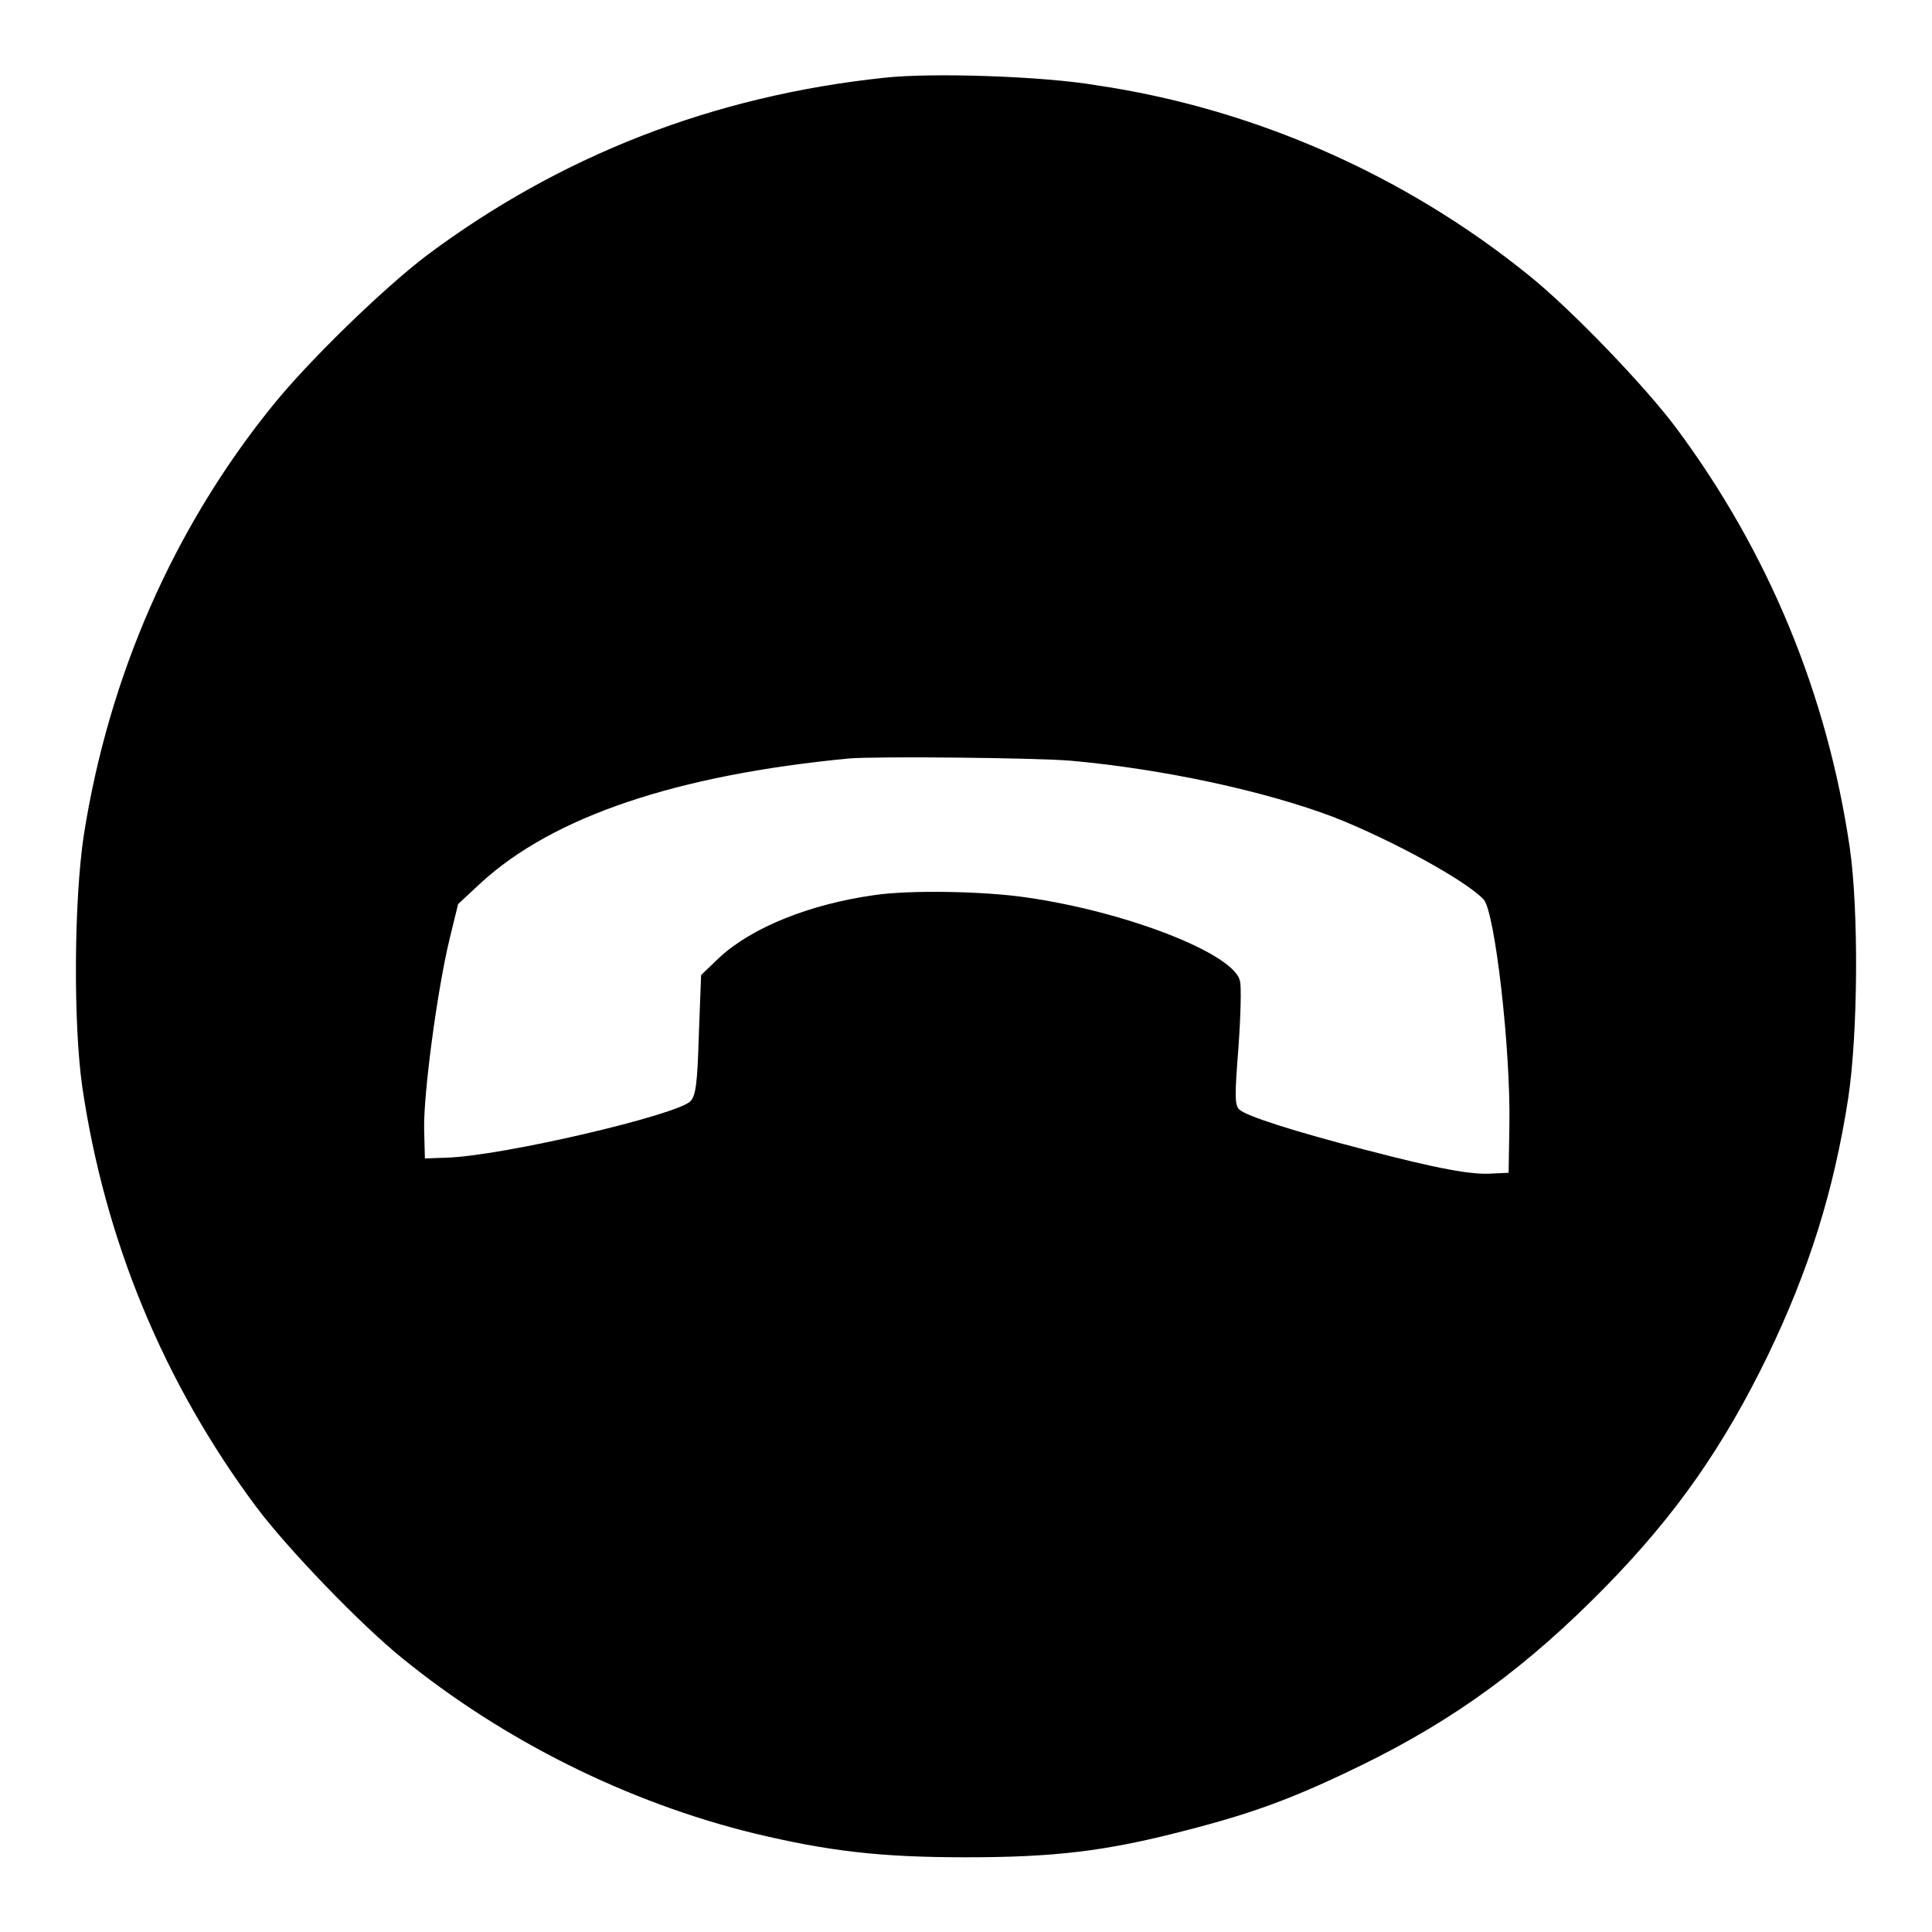 <?xml version="1.0" encoding="utf-8"?>
<!-- Svg Vector Icons : http://www.onlinewebfonts.com/icon -->
<!DOCTYPE svg PUBLIC "-//W3C//DTD SVG 1.1//EN" "http://www.w3.org/Graphics/SVG/1.1/DTD/svg11.dtd">
<svg version="1.1" xmlns="http://www.w3.org/2000/svg" xmlns:xlink="http://www.w3.org/1999/xlink" x="0px" y="0px" viewBox="0 0 256 256" enable-background="new 0 0 256 256" xml:space="preserve">
<g><g><g><path fill="#000000" d="M117.2,10.3c-22.7,2.4-42.9,10.3-60.6,23.5C50.8,38.2,40.8,47.9,36,53.9c-13,16.1-21.6,35.7-24.9,56.8c-1.3,8.6-1.4,24.9-0.2,33.3c3,20.4,10.8,39.2,23,55.6c4.1,5.5,13.9,15.7,19.5,20.2c13.3,10.8,29.7,19,46.4,23.1c10,2.4,16.8,3.2,28.2,3.2c11.7,0,18.5-0.8,28.9-3.5c9-2.3,14.5-4.3,23.5-8.7c12.5-6.1,22.1-13.2,32.3-23.6c9.5-9.7,15.7-18.7,21.5-30.6c5.5-11.4,8.8-21.9,10.7-34.2c1.3-8.6,1.4-24.9,0.2-33.2c-3-20.4-10.8-39.2-23-55.6c-4.1-5.5-13.9-15.7-19.5-20.2c-16.3-13.2-36.3-22.1-57.3-25.2C138.3,10.1,123.5,9.6,117.2,10.3z M141.9,100.8c12.2,1.1,25.7,4,34.9,7.5c7.6,3,17.5,8.4,19.8,10.9c1.5,1.7,3.6,20,3.4,30l-0.1,6.2l-2.2,0.1c-2.6,0.2-7.1-0.6-17-3.2c-8.9-2.3-15.6-4.4-16.5-5.3c-0.6-0.6-0.6-1.8-0.1-8.2c0.3-4.2,0.4-8.1,0.2-8.8c-0.7-3.6-15-9.2-28.4-11.1c-5.5-0.8-15.2-1-20-0.3c-8.6,1.2-16.3,4.3-20.6,8.3l-2.4,2.3l-0.3,7.9c-0.2,6.6-0.4,8-1.1,8.8c-1.6,1.8-25,7.3-32.4,7.5l-2.8,0.1l-0.1-3.9c-0.1-4.5,1.7-18.3,3.4-25.3l1.1-4.5l3-2.8c9.6-8.8,25.9-14.3,48.8-16.5C116.2,100.2,137.1,100.4,141.9,100.8z"/></g></g></g>
</svg>